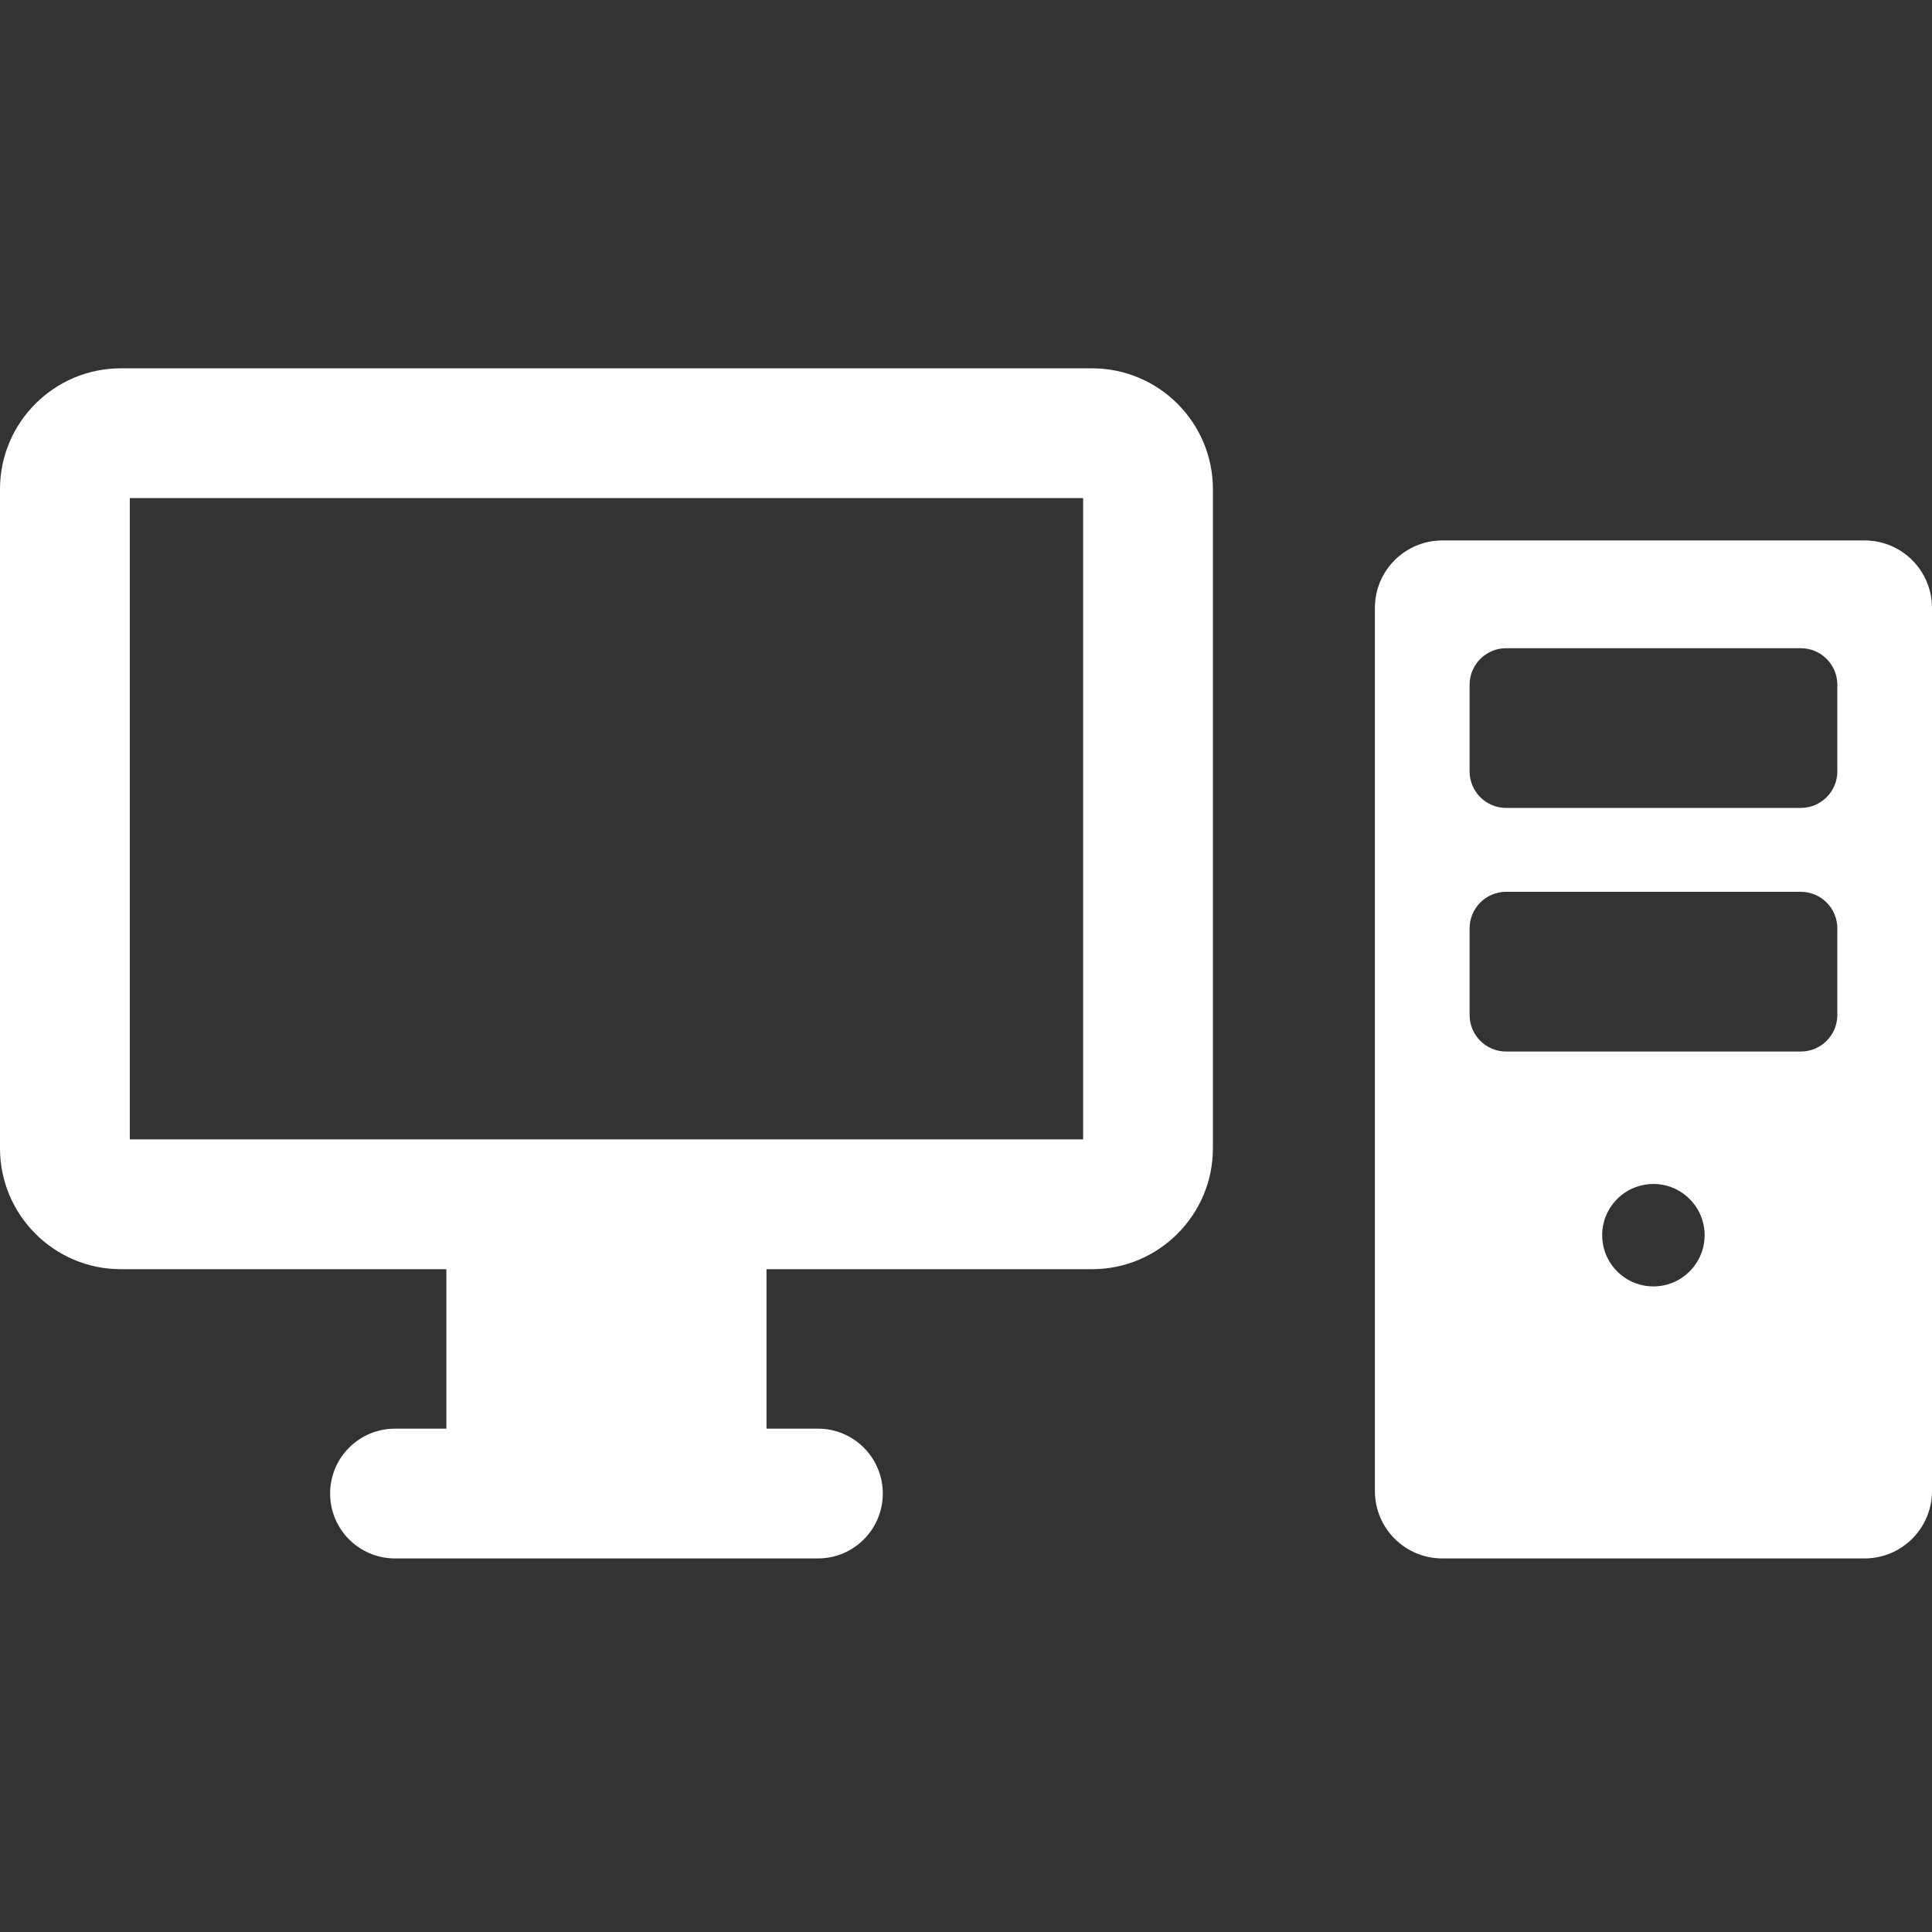 <?xml version="1.0" encoding="UTF-8"?> <svg xmlns="http://www.w3.org/2000/svg" xmlns:xlink="http://www.w3.org/1999/xlink" width="45px" height="45px" viewBox="0 0 45 45" version="1.1"><rect x="0" y="0" width="45" height="45" fill="#333333" stroke="none"/><title>icn-pc-support</title><g id="exports" stroke="none" stroke-width="1" fill="none" fill-rule="evenodd"><g id="Group-7" fill="#FFFFFF" fill-rule="nonzero"><path d="M25.436,8.579 C26.989,8.579 28.251,9.841 28.251,11.394 L28.251,11.394 L28.251,26.746 C28.251,28.299 26.989,29.562 25.436,29.562 L25.436,29.562 L17.853,29.562 L17.853,33.276 L19.05,33.276 C19.886,33.276 20.562,33.952 20.562,34.787 C20.562,35.623 19.886,36.299 19.05,36.299 L19.05,36.299 L9.201,36.299 C8.365,36.299 7.689,35.623 7.689,34.787 C7.689,33.952 8.365,33.276 9.201,33.276 L9.201,33.276 L10.397,33.276 L10.397,29.562 L2.815,29.562 C1.262,29.562 1.82787119e-12,28.299 1.82787119e-12,26.746 L1.82787119e-12,26.746 L1.82787119e-12,11.394 C1.82787119e-12,9.841 1.262,8.579 2.815,8.579 L2.815,8.579 Z M43.429,12.588 C44.297,12.588 45,13.291 45,14.159 L45,14.159 L45,34.728 C45,35.596 44.297,36.299 43.429,36.299 L43.429,36.299 L33.595,36.299 C32.727,36.299 32.024,35.596 32.024,34.728 L32.024,34.728 L32.024,14.159 C32.024,13.291 32.727,12.588 33.595,12.588 L33.595,12.588 Z M38.511,27.577 C37.852,27.577 37.318,28.112 37.318,28.77 C37.318,29.429 37.852,29.963 38.511,29.963 C39.169,29.963 39.704,29.429 39.704,28.77 C39.704,28.112 39.169,27.577 38.511,27.577 Z M25.228,11.602 L3.023,11.602 L3.023,26.538 L25.228,26.538 L25.228,11.602 Z M41.944,20.772 L35.08,20.772 C34.611,20.772 34.23,21.153 34.23,21.623 L34.23,21.623 L34.23,23.642 C34.23,24.111 34.611,24.492 35.08,24.492 L35.08,24.492 L41.944,24.492 C42.414,24.492 42.795,24.111 42.795,23.642 L42.795,23.642 L42.795,21.623 C42.795,21.153 42.414,20.772 41.944,20.772 L41.944,20.772 Z M41.944,15.098 L35.08,15.098 C34.611,15.098 34.23,15.479 34.23,15.948 L34.23,15.948 L34.23,17.967 C34.23,18.437 34.611,18.818 35.08,18.818 L35.08,18.818 L41.944,18.818 C42.414,18.818 42.795,18.437 42.795,17.967 L42.795,17.967 L42.795,15.948 C42.795,15.479 42.414,15.098 41.944,15.098 L41.944,15.098 Z" id="Combined-Shape"></path></g></g></svg> 